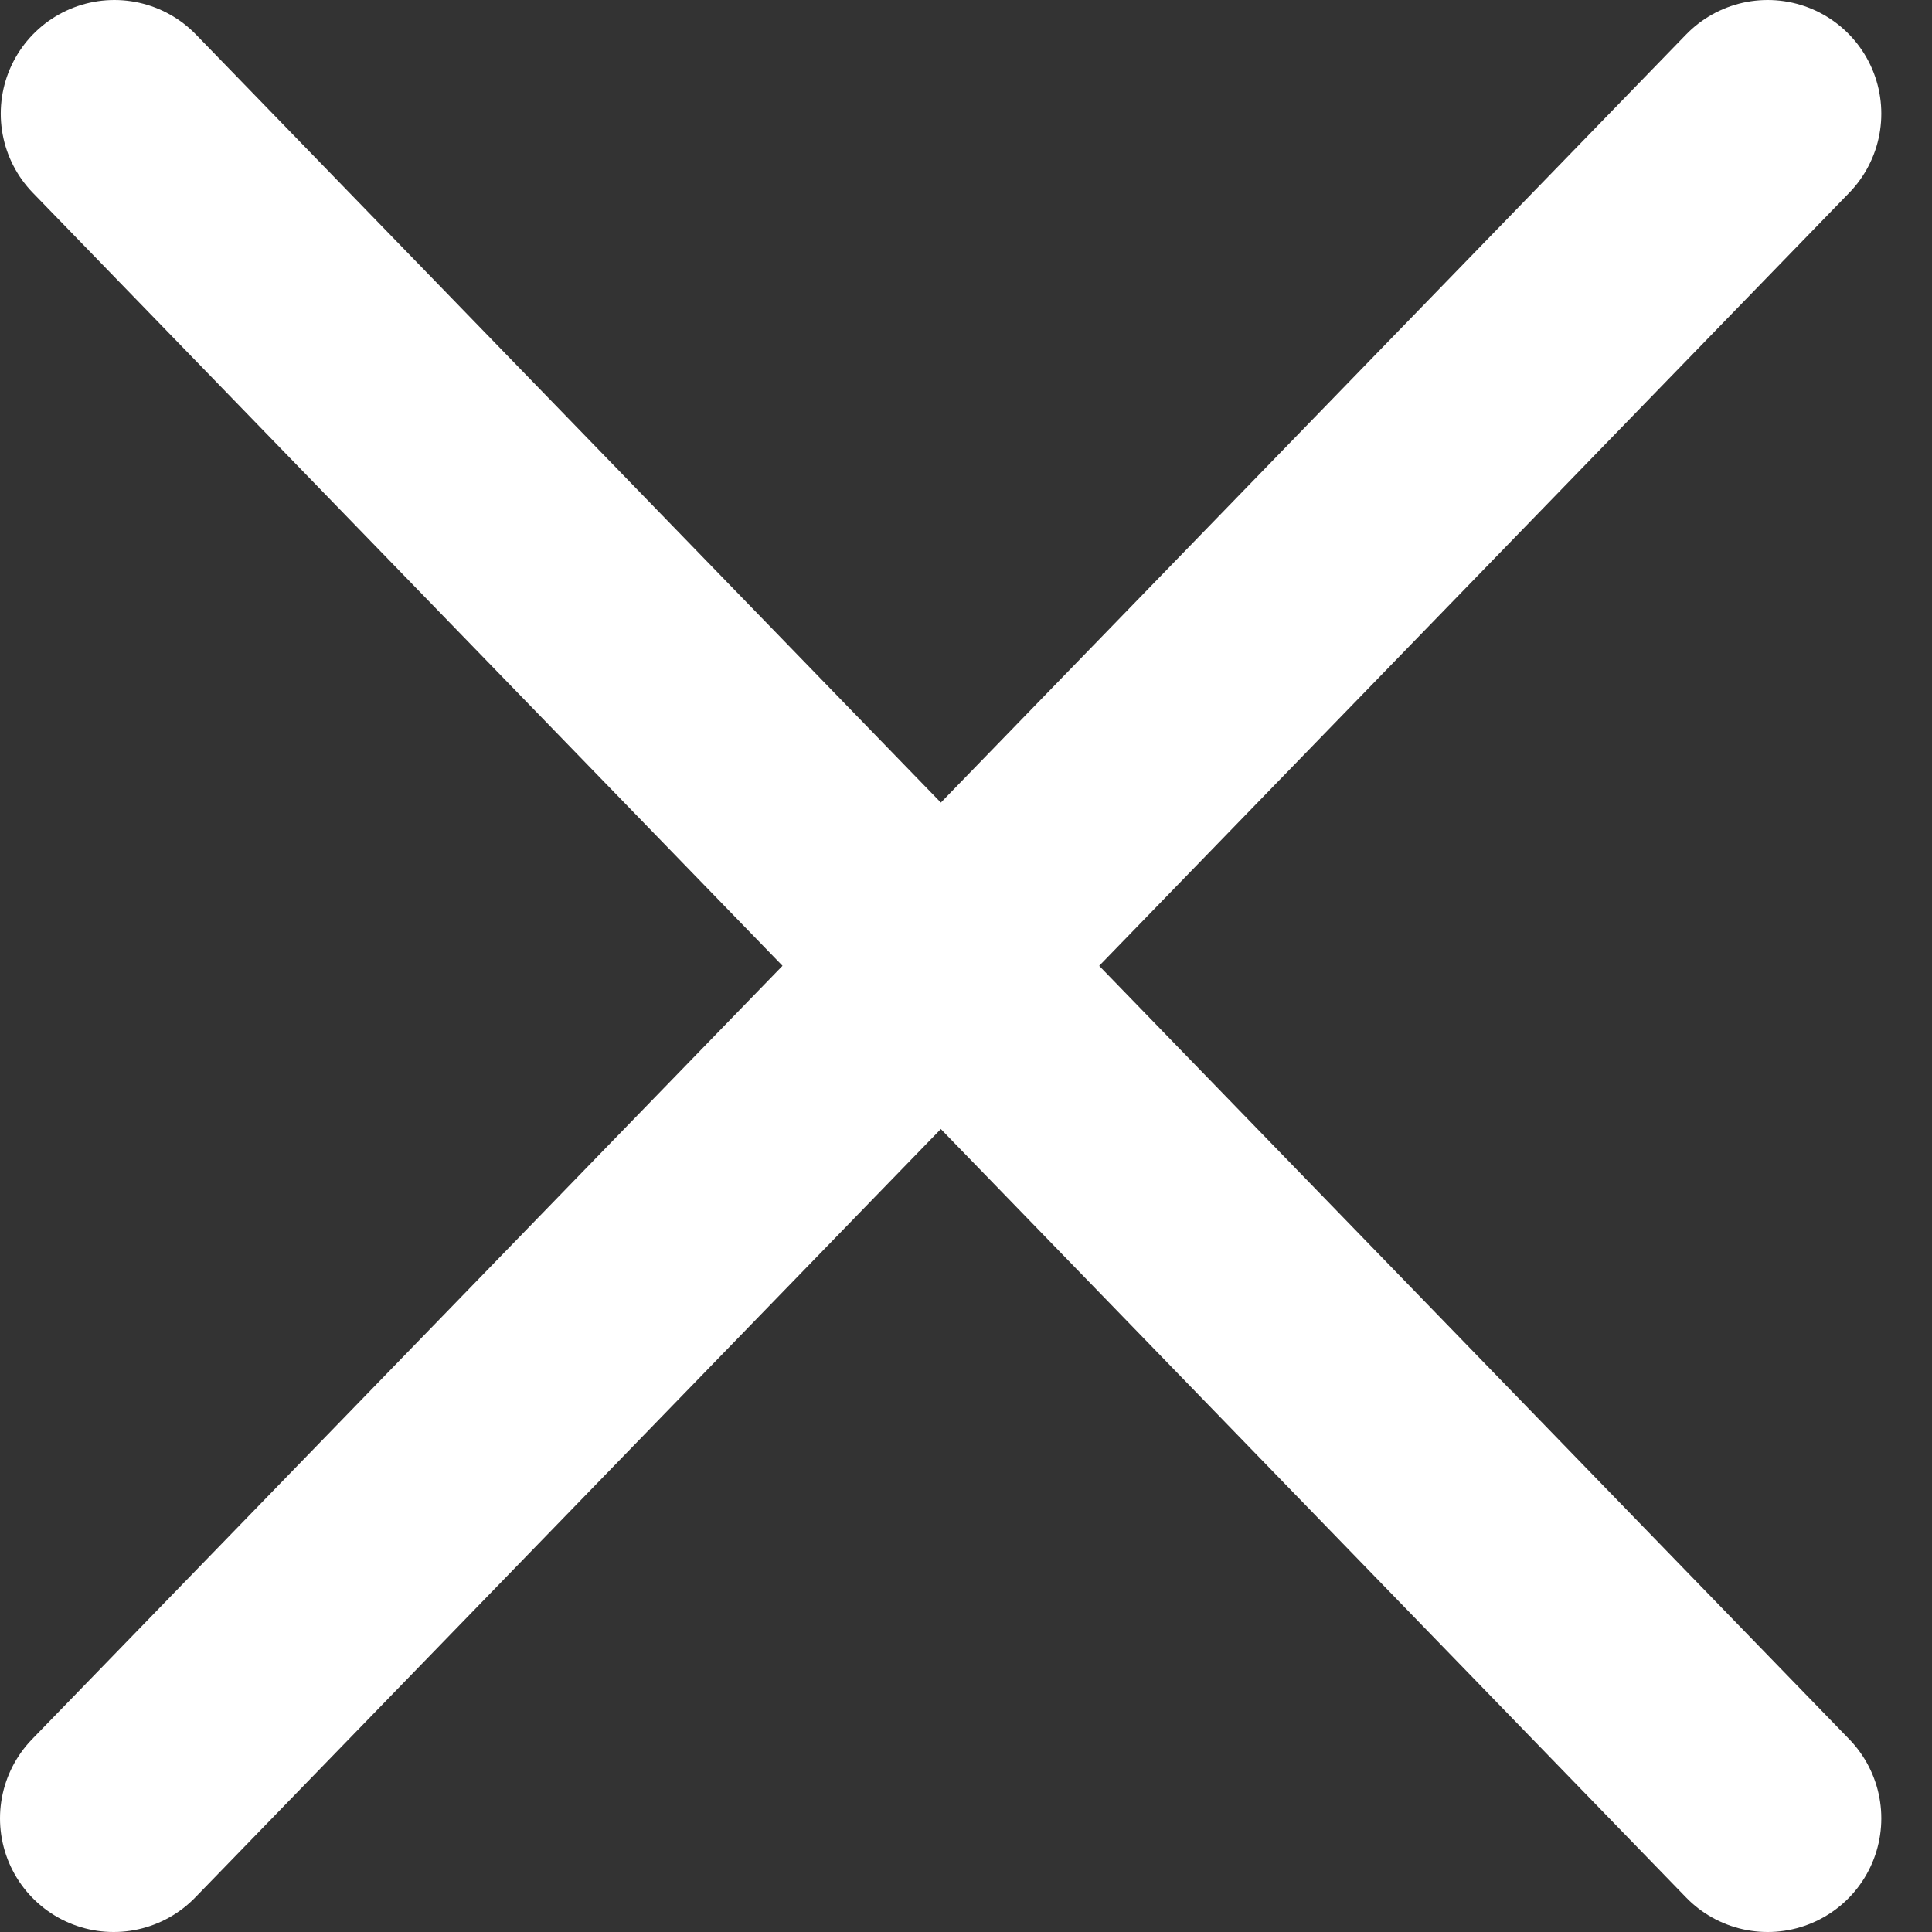 <svg width="34" height="34" viewBox="0 0 34 34" fill="none" xmlns="http://www.w3.org/2000/svg">
<rect x="0" y="0" width="34" height="34" fill="#333333" stroke="none"/>
<path d="M2.013 2L31.108 32" stroke="#fff" stroke-width="4" stroke-miterlimit="10" stroke-linecap="round" stroke-linejoin="round"/>
<path d="M31.108 2L2 32" stroke="#fff" stroke-width="4" stroke-miterlimit="10" stroke-linecap="round" stroke-linejoin="round"/>
</svg>
